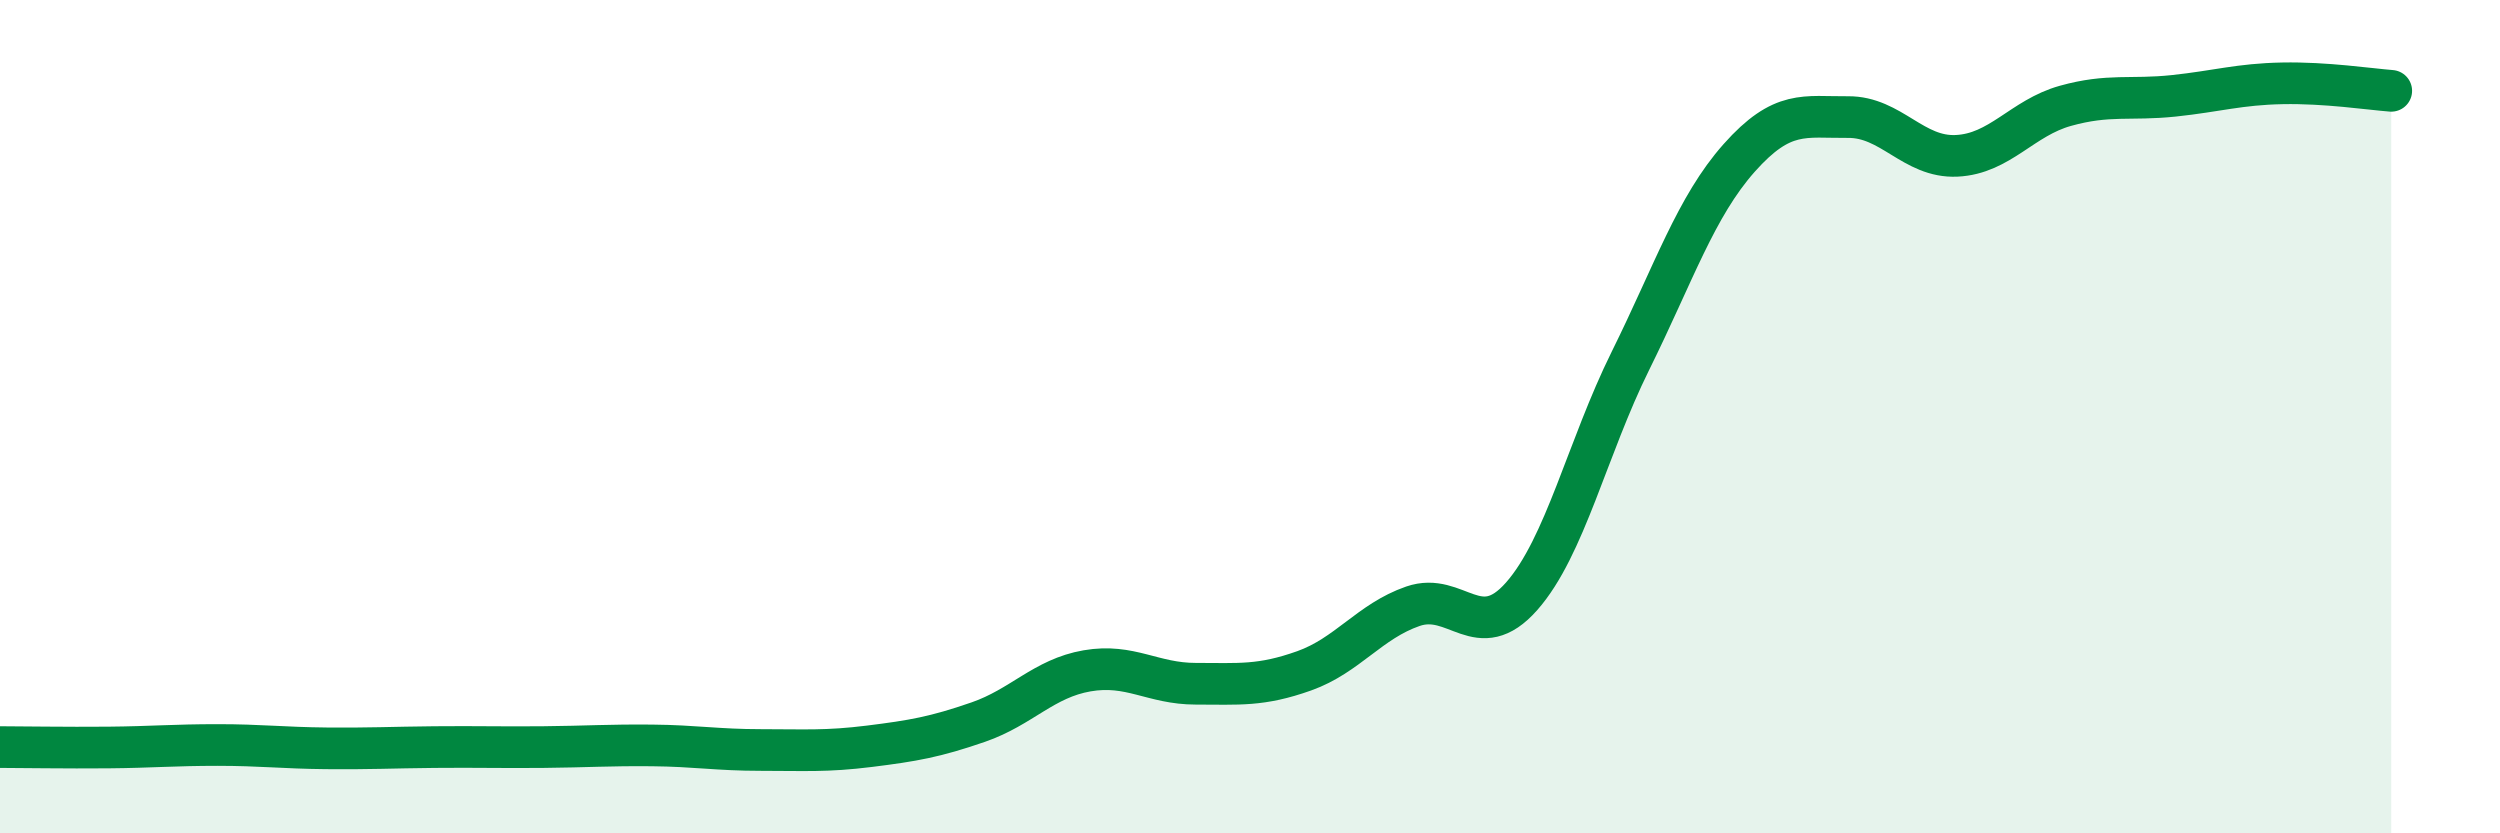 
    <svg width="60" height="20" viewBox="0 0 60 20" xmlns="http://www.w3.org/2000/svg">
      <path
        d="M 0,17.93 C 0.52,17.93 1.57,17.95 2.61,17.94 C 3.65,17.93 4.18,17.88 5.22,17.88 C 6.26,17.88 6.79,17.95 7.83,17.96 C 8.87,17.97 9.39,17.94 10.43,17.93 C 11.47,17.92 12,17.94 13.04,17.93 C 14.08,17.92 14.61,17.88 15.65,17.89 C 16.69,17.9 17.22,18 18.26,18 C 19.3,18 19.83,18.04 20.87,17.91 C 21.91,17.78 22.44,17.69 23.48,17.33 C 24.52,16.97 25.05,16.28 26.09,16.1 C 27.13,15.92 27.66,16.41 28.7,16.41 C 29.74,16.41 30.26,16.47 31.3,16.1 C 32.34,15.73 32.87,14.91 33.91,14.55 C 34.95,14.19 35.48,15.49 36.52,14.31 C 37.56,13.13 38.09,10.76 39.13,8.66 C 40.17,6.56 40.7,4.96 41.74,3.79 C 42.78,2.62 43.31,2.82 44.35,2.81 C 45.39,2.8 45.92,3.79 46.96,3.74 C 48,3.69 48.53,2.83 49.57,2.54 C 50.61,2.25 51.13,2.41 52.17,2.3 C 53.21,2.19 53.74,2.02 54.78,2 C 55.82,1.98 56.87,2.14 57.39,2.18L57.39 20L0 20Z"
        fill="#008740"
        opacity="0.1"
        stroke-linecap="round"
        stroke-linejoin="round"
      />
      <path
        d="M 0,17.93 C 0.52,17.93 1.57,17.95 2.61,17.94 C 3.65,17.93 4.18,17.88 5.22,17.88 C 6.26,17.88 6.79,17.95 7.83,17.96 C 8.87,17.97 9.39,17.94 10.43,17.93 C 11.47,17.92 12,17.94 13.04,17.93 C 14.08,17.92 14.61,17.88 15.65,17.89 C 16.69,17.9 17.22,18 18.26,18 C 19.3,18 19.83,18.04 20.87,17.91 C 21.91,17.78 22.44,17.69 23.48,17.33 C 24.52,16.97 25.05,16.28 26.09,16.1 C 27.13,15.92 27.66,16.41 28.7,16.41 C 29.74,16.41 30.26,16.47 31.3,16.1 C 32.34,15.73 32.87,14.91 33.91,14.55 C 34.95,14.19 35.48,15.49 36.52,14.31 C 37.56,13.13 38.09,10.76 39.13,8.66 C 40.17,6.56 40.7,4.96 41.74,3.79 C 42.78,2.62 43.31,2.82 44.35,2.81 C 45.39,2.8 45.92,3.79 46.96,3.74 C 48,3.69 48.53,2.83 49.57,2.54 C 50.61,2.25 51.13,2.41 52.17,2.3 C 53.21,2.19 53.74,2.02 54.78,2 C 55.82,1.98 56.87,2.14 57.39,2.18"
        stroke="#008740"
        stroke-width="1"
        fill="none"
        stroke-linecap="round"
        stroke-linejoin="round"
      />
    </svg>
  